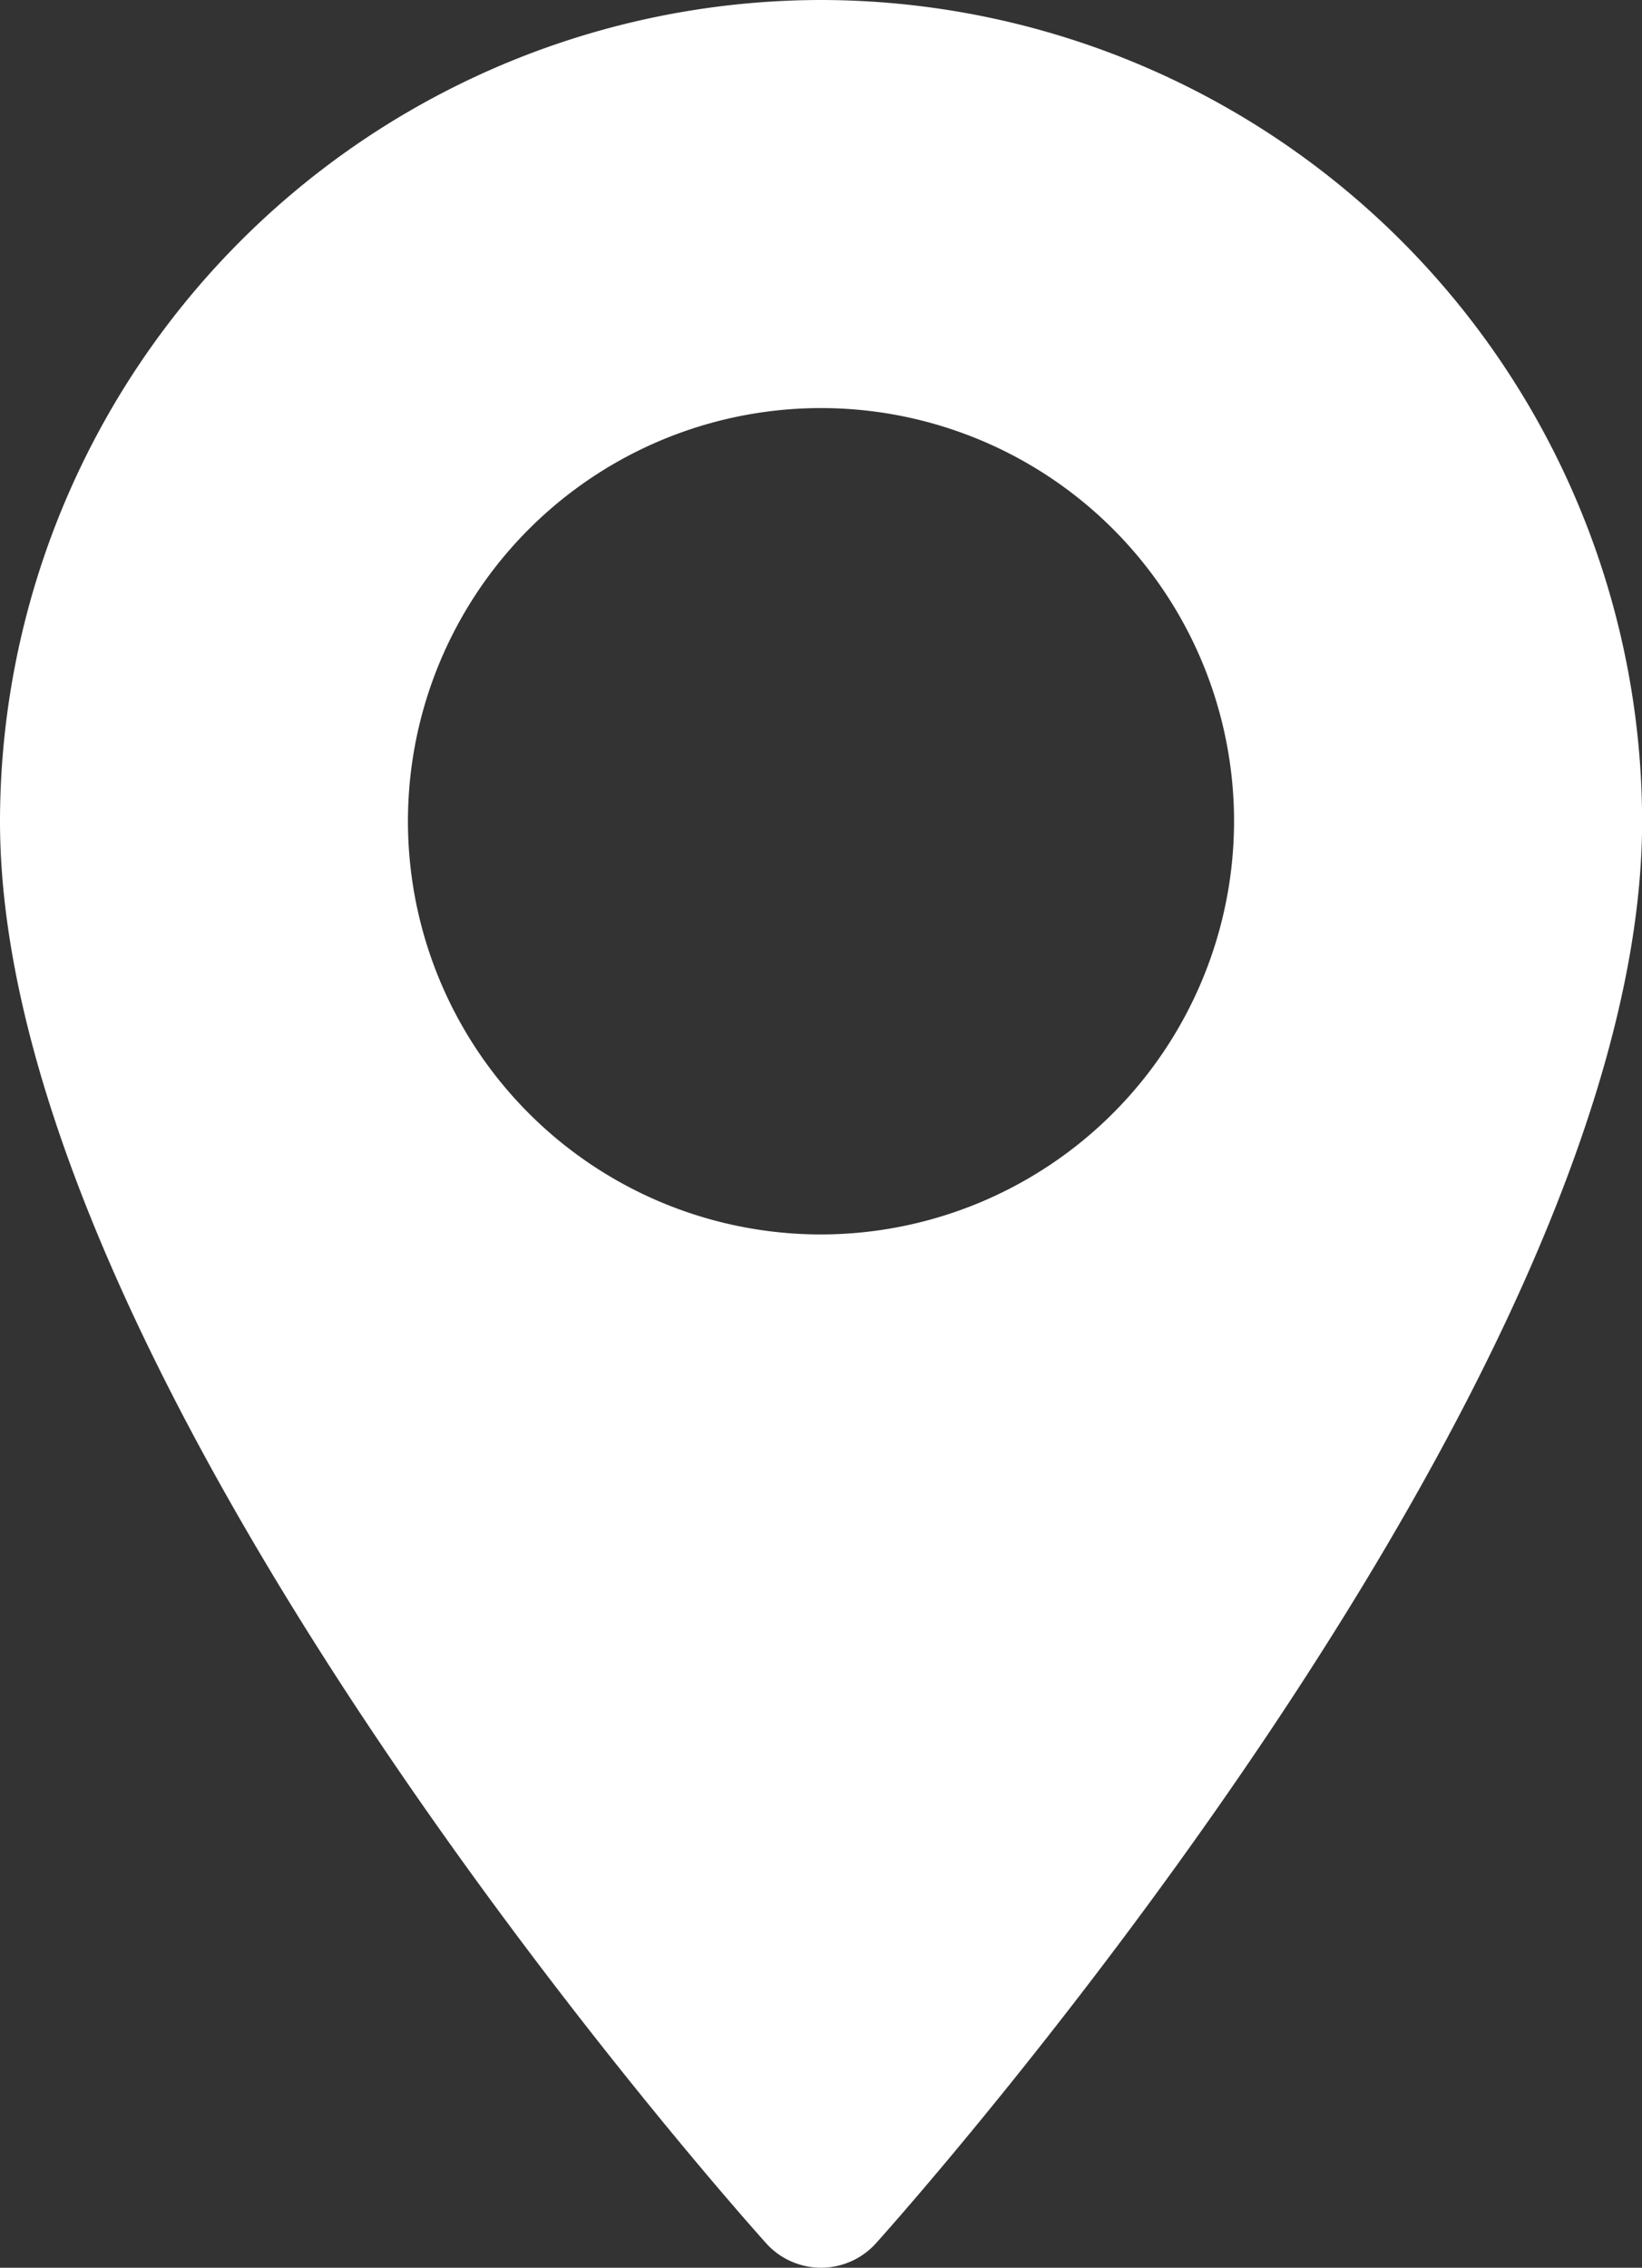 <svg xmlns="http://www.w3.org/2000/svg" width="14.486" height="20" viewBox="0 0 14.486 20"><rect x="0" y="0" width="14.486" height="20" fill="#333333" stroke="none"/><defs><style>.a{fill:#fff;}</style></defs><g transform="translate(-70.573)"><g transform="translate(70.573)"><path class="a" d="M77.816,0a7.251,7.251,0,0,0-7.243,7.243c0,4.957,6.482,12.233,6.758,12.54a.652.652,0,0,0,.971,0c.276-.307,6.758-7.584,6.758-12.54A7.252,7.252,0,0,0,77.816,0Zm0,10.887A3.644,3.644,0,1,1,81.46,7.243,3.648,3.648,0,0,1,77.816,10.887Z" transform="translate(-70.573)"/></g></g></svg>